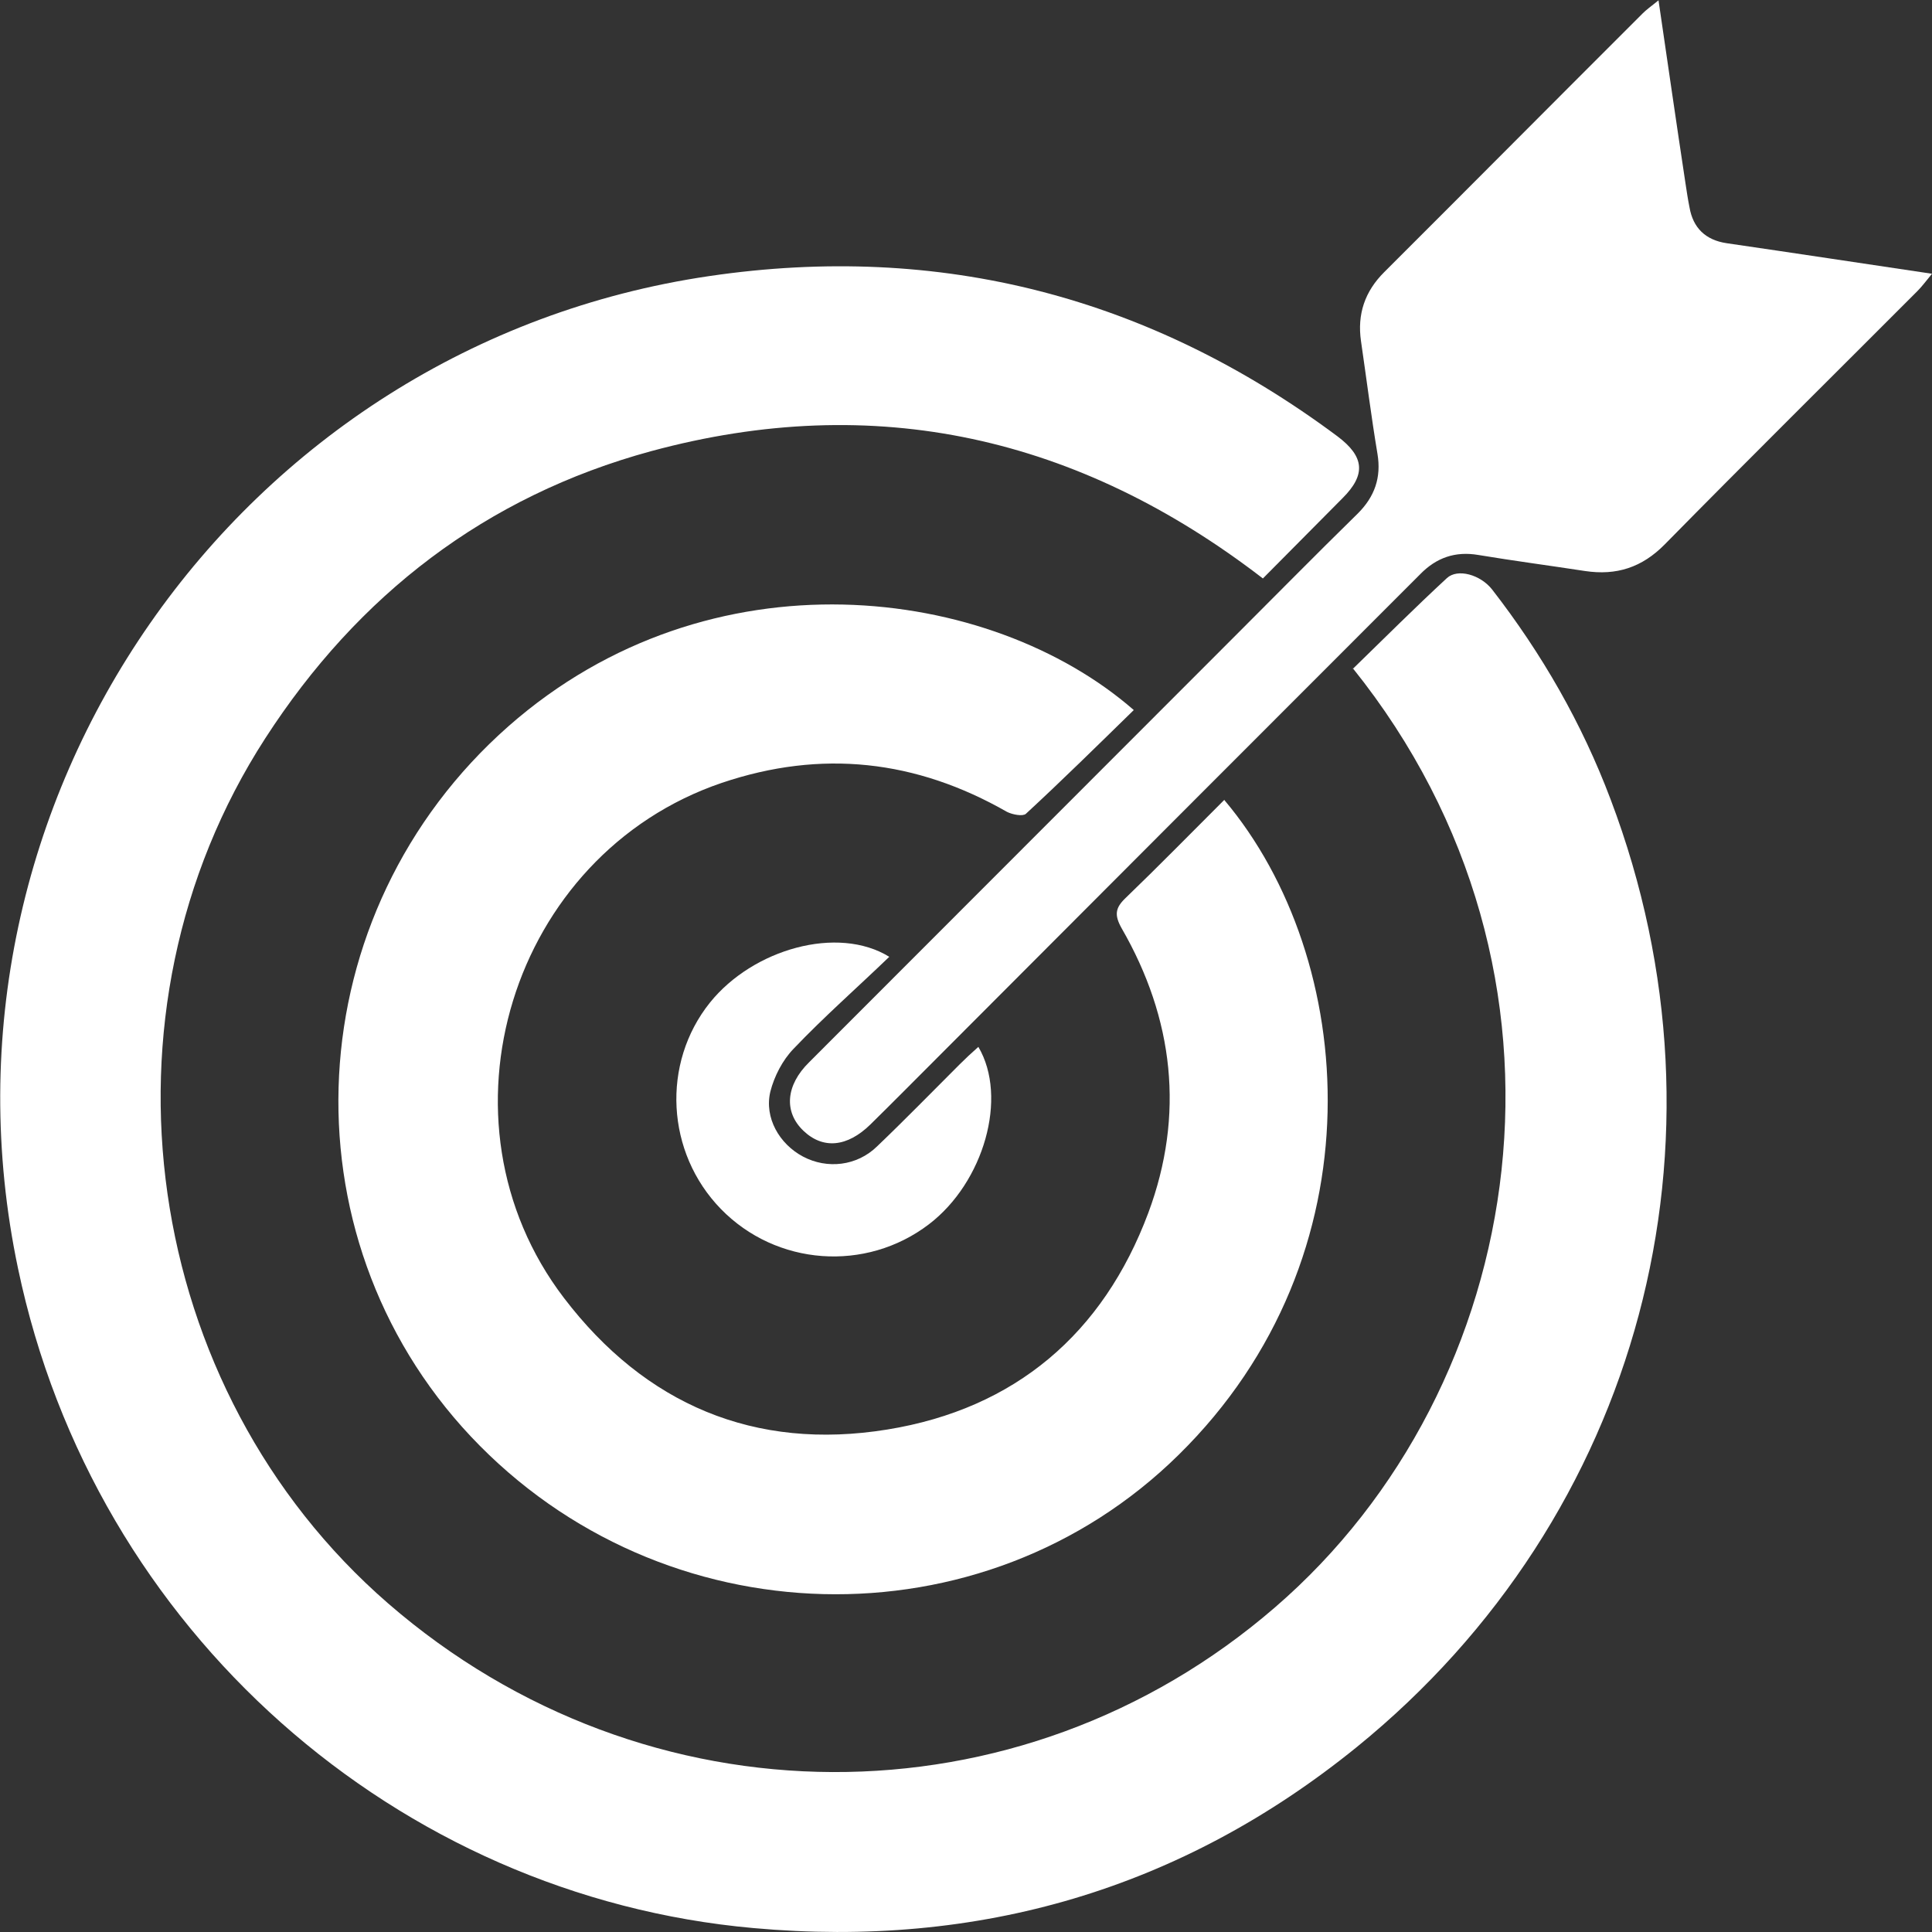 <svg width="100" height="100" viewBox="0 0 100 100" fill="none" xmlns="http://www.w3.org/2000/svg">
<rect x="0" y="0" width="100" height="100" fill="#333333" stroke="none"/>
<g clip-path="url(#clip0_402_3704)">
<g clip-path="url(#clip1_402_3704)">
<path d="M70.018 34.624C71.664 33.023 73.248 31.441 74.893 29.921C75.442 29.414 76.62 29.738 77.229 30.509C79.809 33.833 81.881 37.442 83.364 41.374C90.067 59.072 84.928 78.492 70.221 90.432C61.142 97.79 50.66 100.851 39.001 99.797C20.617 98.155 4.875 84.472 0.934 65.66C-4.144 41.537 12.289 17.88 36.705 14.291C48.669 12.528 59.537 15.366 69.226 22.583C70.628 23.637 70.709 24.569 69.49 25.785C68.129 27.164 66.768 28.522 65.367 29.941C55.84 22.603 45.298 20.211 33.699 23.353C25.147 25.684 18.525 30.793 13.732 38.212C4.53 52.443 7.313 71.903 20.089 82.992C33.435 94.567 52.773 94.628 65.996 83.195C79.179 71.822 82.734 50.416 70.018 34.583V34.624Z" fill="white"/>
<path d="M63.376 41.415C70.282 49.605 71.501 64.991 60.999 75.309C50.884 85.263 34.288 84.877 24.375 74.356C14.524 63.876 15.377 47.233 26.325 37.584C36.766 28.401 51.249 30.266 58.684 36.752C56.835 38.557 54.987 40.381 53.098 42.124C52.935 42.266 52.407 42.165 52.123 42.023C47.41 39.327 42.515 38.78 37.355 40.523C26.447 44.233 22.182 57.997 29.189 67.18C33.394 72.694 39.062 75.106 45.927 73.992C52.549 72.917 57.099 69.025 59.435 62.781C61.324 57.713 60.756 52.727 58.054 48.044C57.668 47.355 57.729 46.99 58.257 46.483C59.963 44.841 61.629 43.138 63.376 41.395V41.415Z" fill="white"/>
<path d="M85.842 0C86.329 3.325 86.776 6.426 87.243 9.507C87.304 9.913 87.365 10.318 87.447 10.724C87.629 11.798 88.279 12.427 89.376 12.589C92.85 13.095 96.323 13.623 100 14.17C99.695 14.535 99.492 14.819 99.248 15.062C94.881 19.441 90.493 23.779 86.167 28.178C84.989 29.374 83.668 29.799 82.043 29.556C80.195 29.272 78.346 29.029 76.518 28.725C75.32 28.522 74.345 28.867 73.512 29.718C65.245 37.989 56.977 46.26 48.71 54.551C47.491 55.767 46.272 57.004 45.054 58.2C43.855 59.376 42.596 59.497 41.58 58.524C40.565 57.551 40.666 56.173 41.885 54.977C49.177 47.679 56.469 40.381 63.762 33.083C65.935 30.914 68.088 28.725 70.282 26.576C71.156 25.704 71.501 24.711 71.298 23.495C70.973 21.549 70.729 19.603 70.445 17.657C70.242 16.258 70.648 15.082 71.643 14.089C76.112 9.629 80.561 5.149 85.029 0.689C85.212 0.507 85.436 0.345 85.842 0.02V0Z" fill="white"/>
<path d="M46.029 49.524C44.343 51.145 42.636 52.645 41.072 54.288C40.504 54.875 40.077 55.706 39.874 56.497C39.549 57.855 40.341 59.214 41.56 59.862C42.819 60.531 44.363 60.349 45.399 59.335C46.841 57.957 48.243 56.517 49.665 55.098C49.969 54.794 50.294 54.49 50.64 54.186C52.183 56.801 50.924 61.2 48.08 63.369C44.81 65.863 40.179 65.518 37.315 62.579C34.471 59.659 34.227 55.038 36.746 51.895C38.98 49.118 43.368 47.882 46.029 49.524Z" fill="white"/>
</g>
</g>
<defs>
<clipPath id="clip0_402_3704">
<rect width="100" height="100" fill="white"/>
</clipPath>
<clipPath id="clip1_402_3704">
<rect width="100" height="100" fill="white"/>
</clipPath>
</defs>
</svg>
